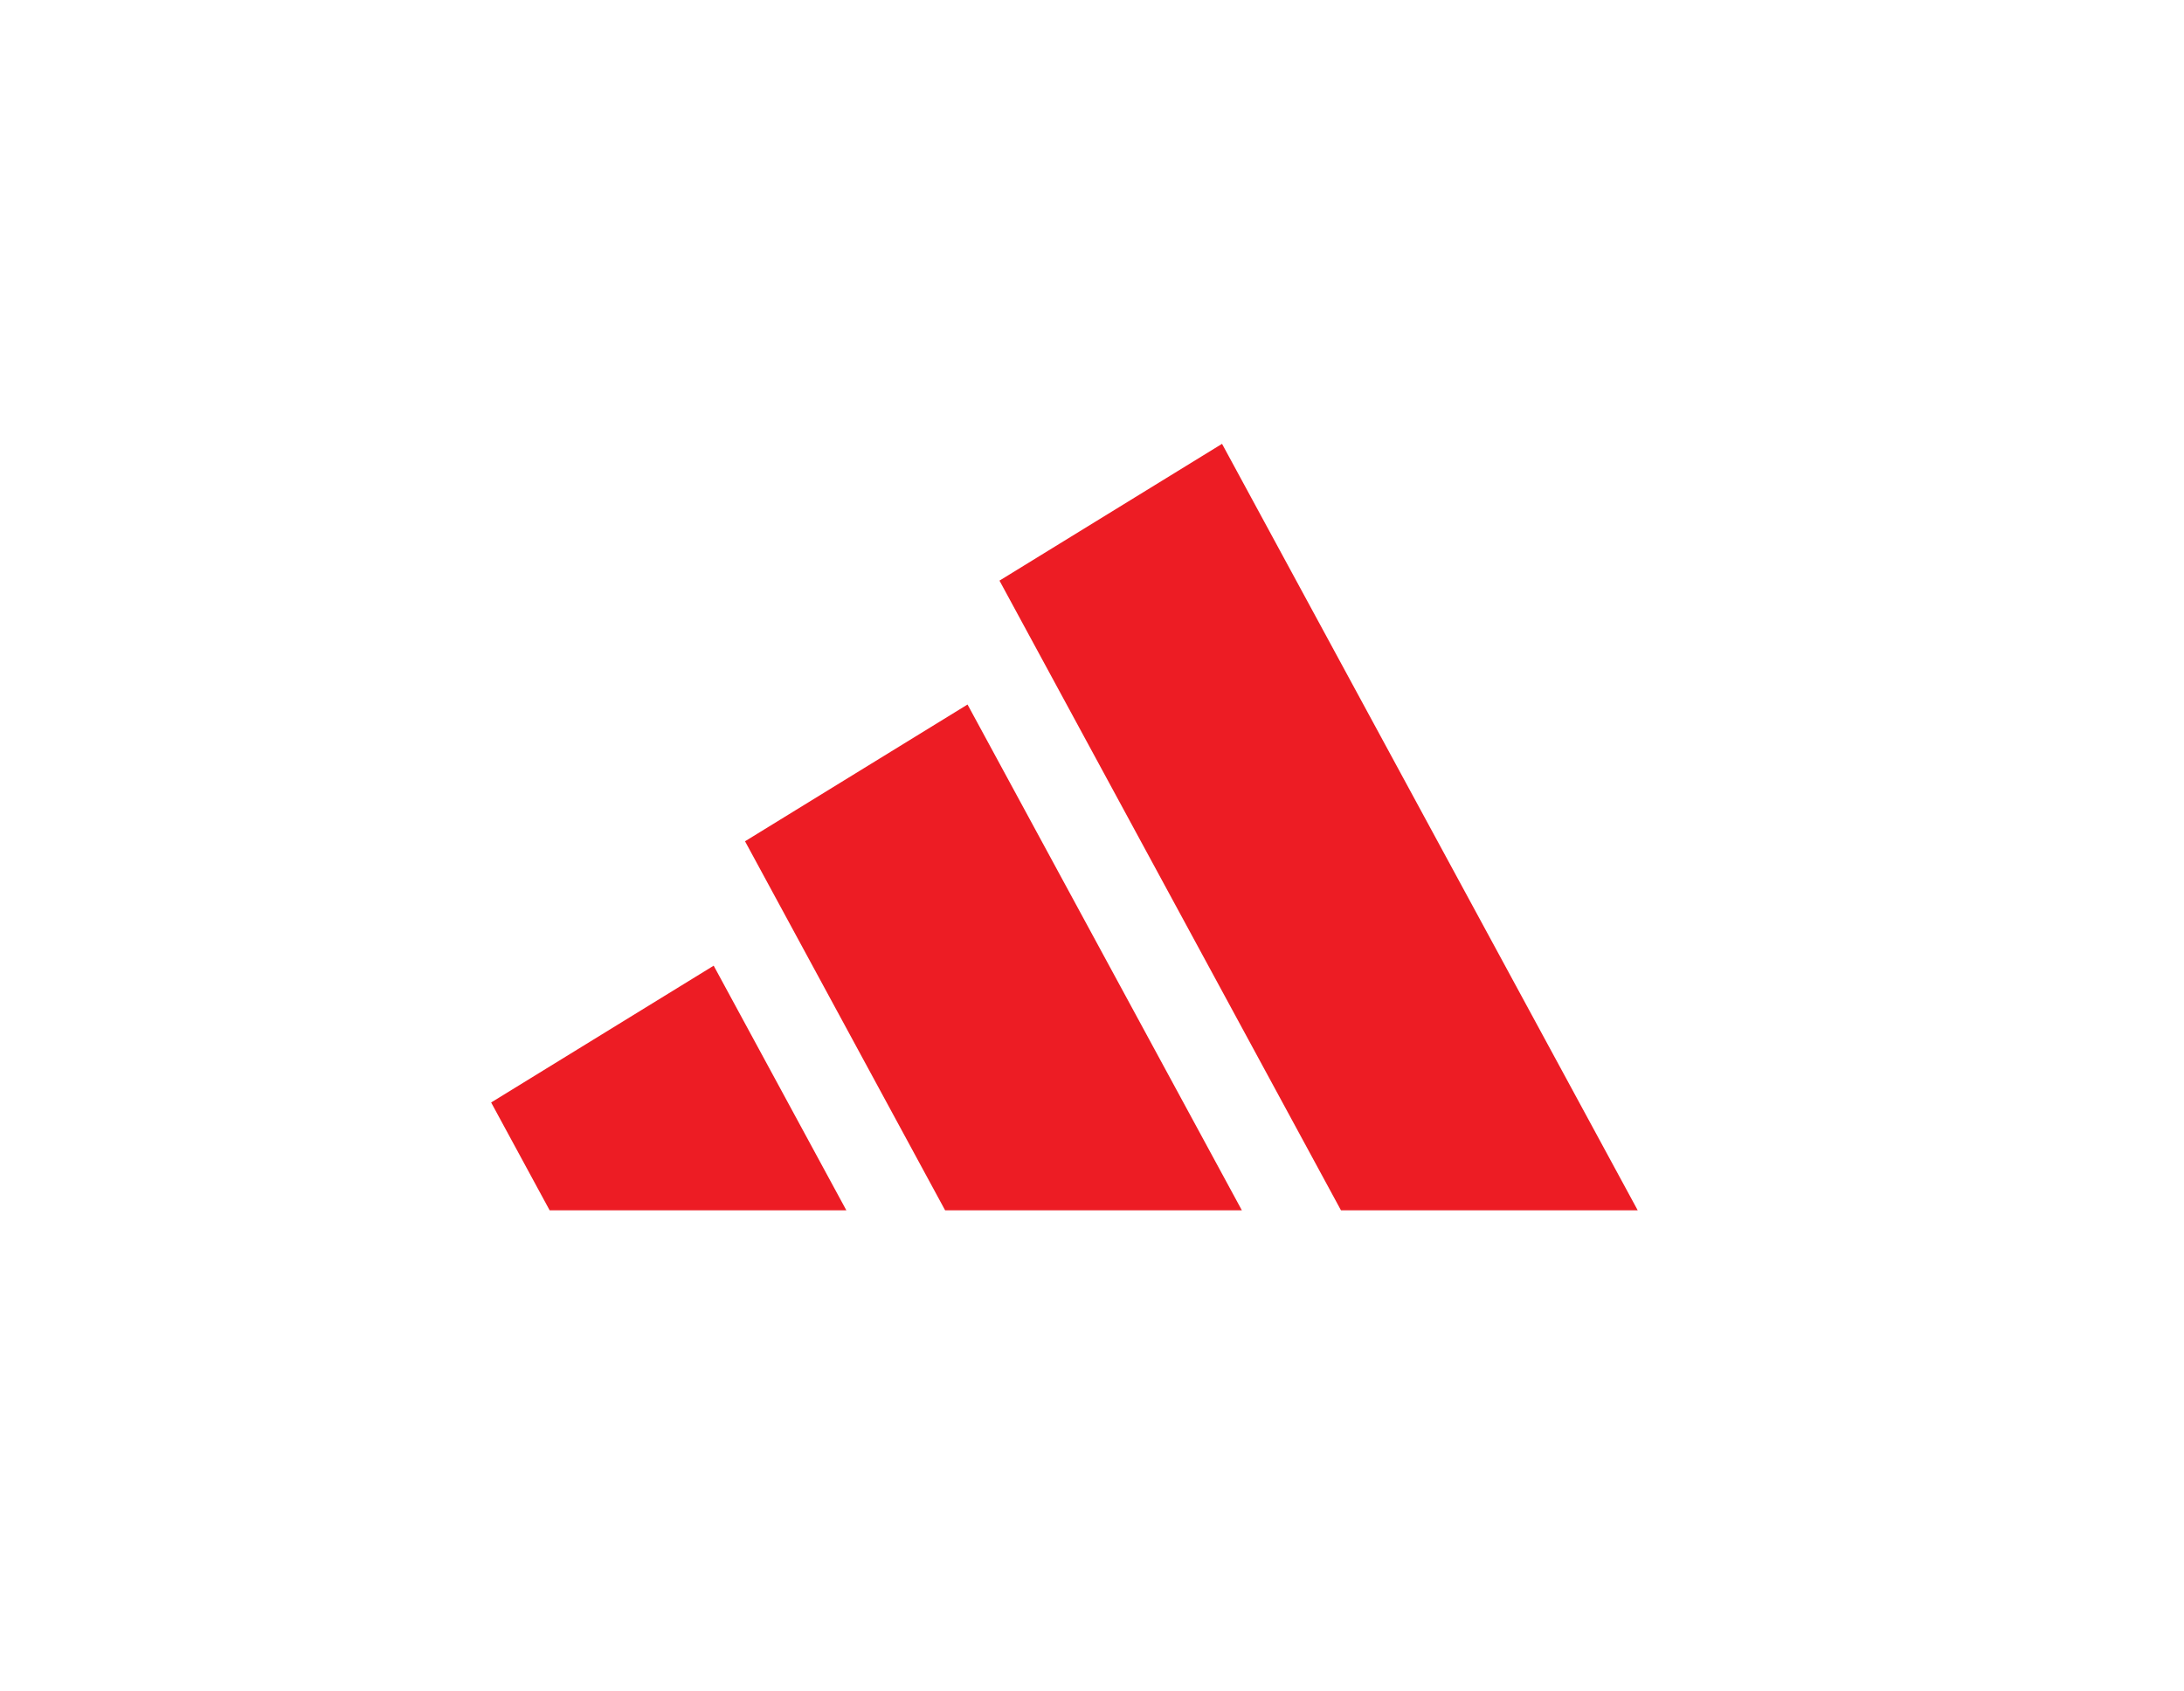 <svg width="102" height="79" viewBox="0 0 102 79" fill="none" xmlns="http://www.w3.org/2000/svg">
<path d="M76.486 56.534L57.073 20.732L46.679 27.122L62.627 56.534H76.486Z" fill="#ED1C24"/>
<path d="M57.999 56.535L45.187 32.909L34.795 39.297L44.14 56.535H57.999Z" fill="#ED1C24"/>
<path d="M39.527 56.535L33.331 45.108L22.938 51.498L25.67 56.535H39.527Z" fill="#ED1C24"/>
</svg>

